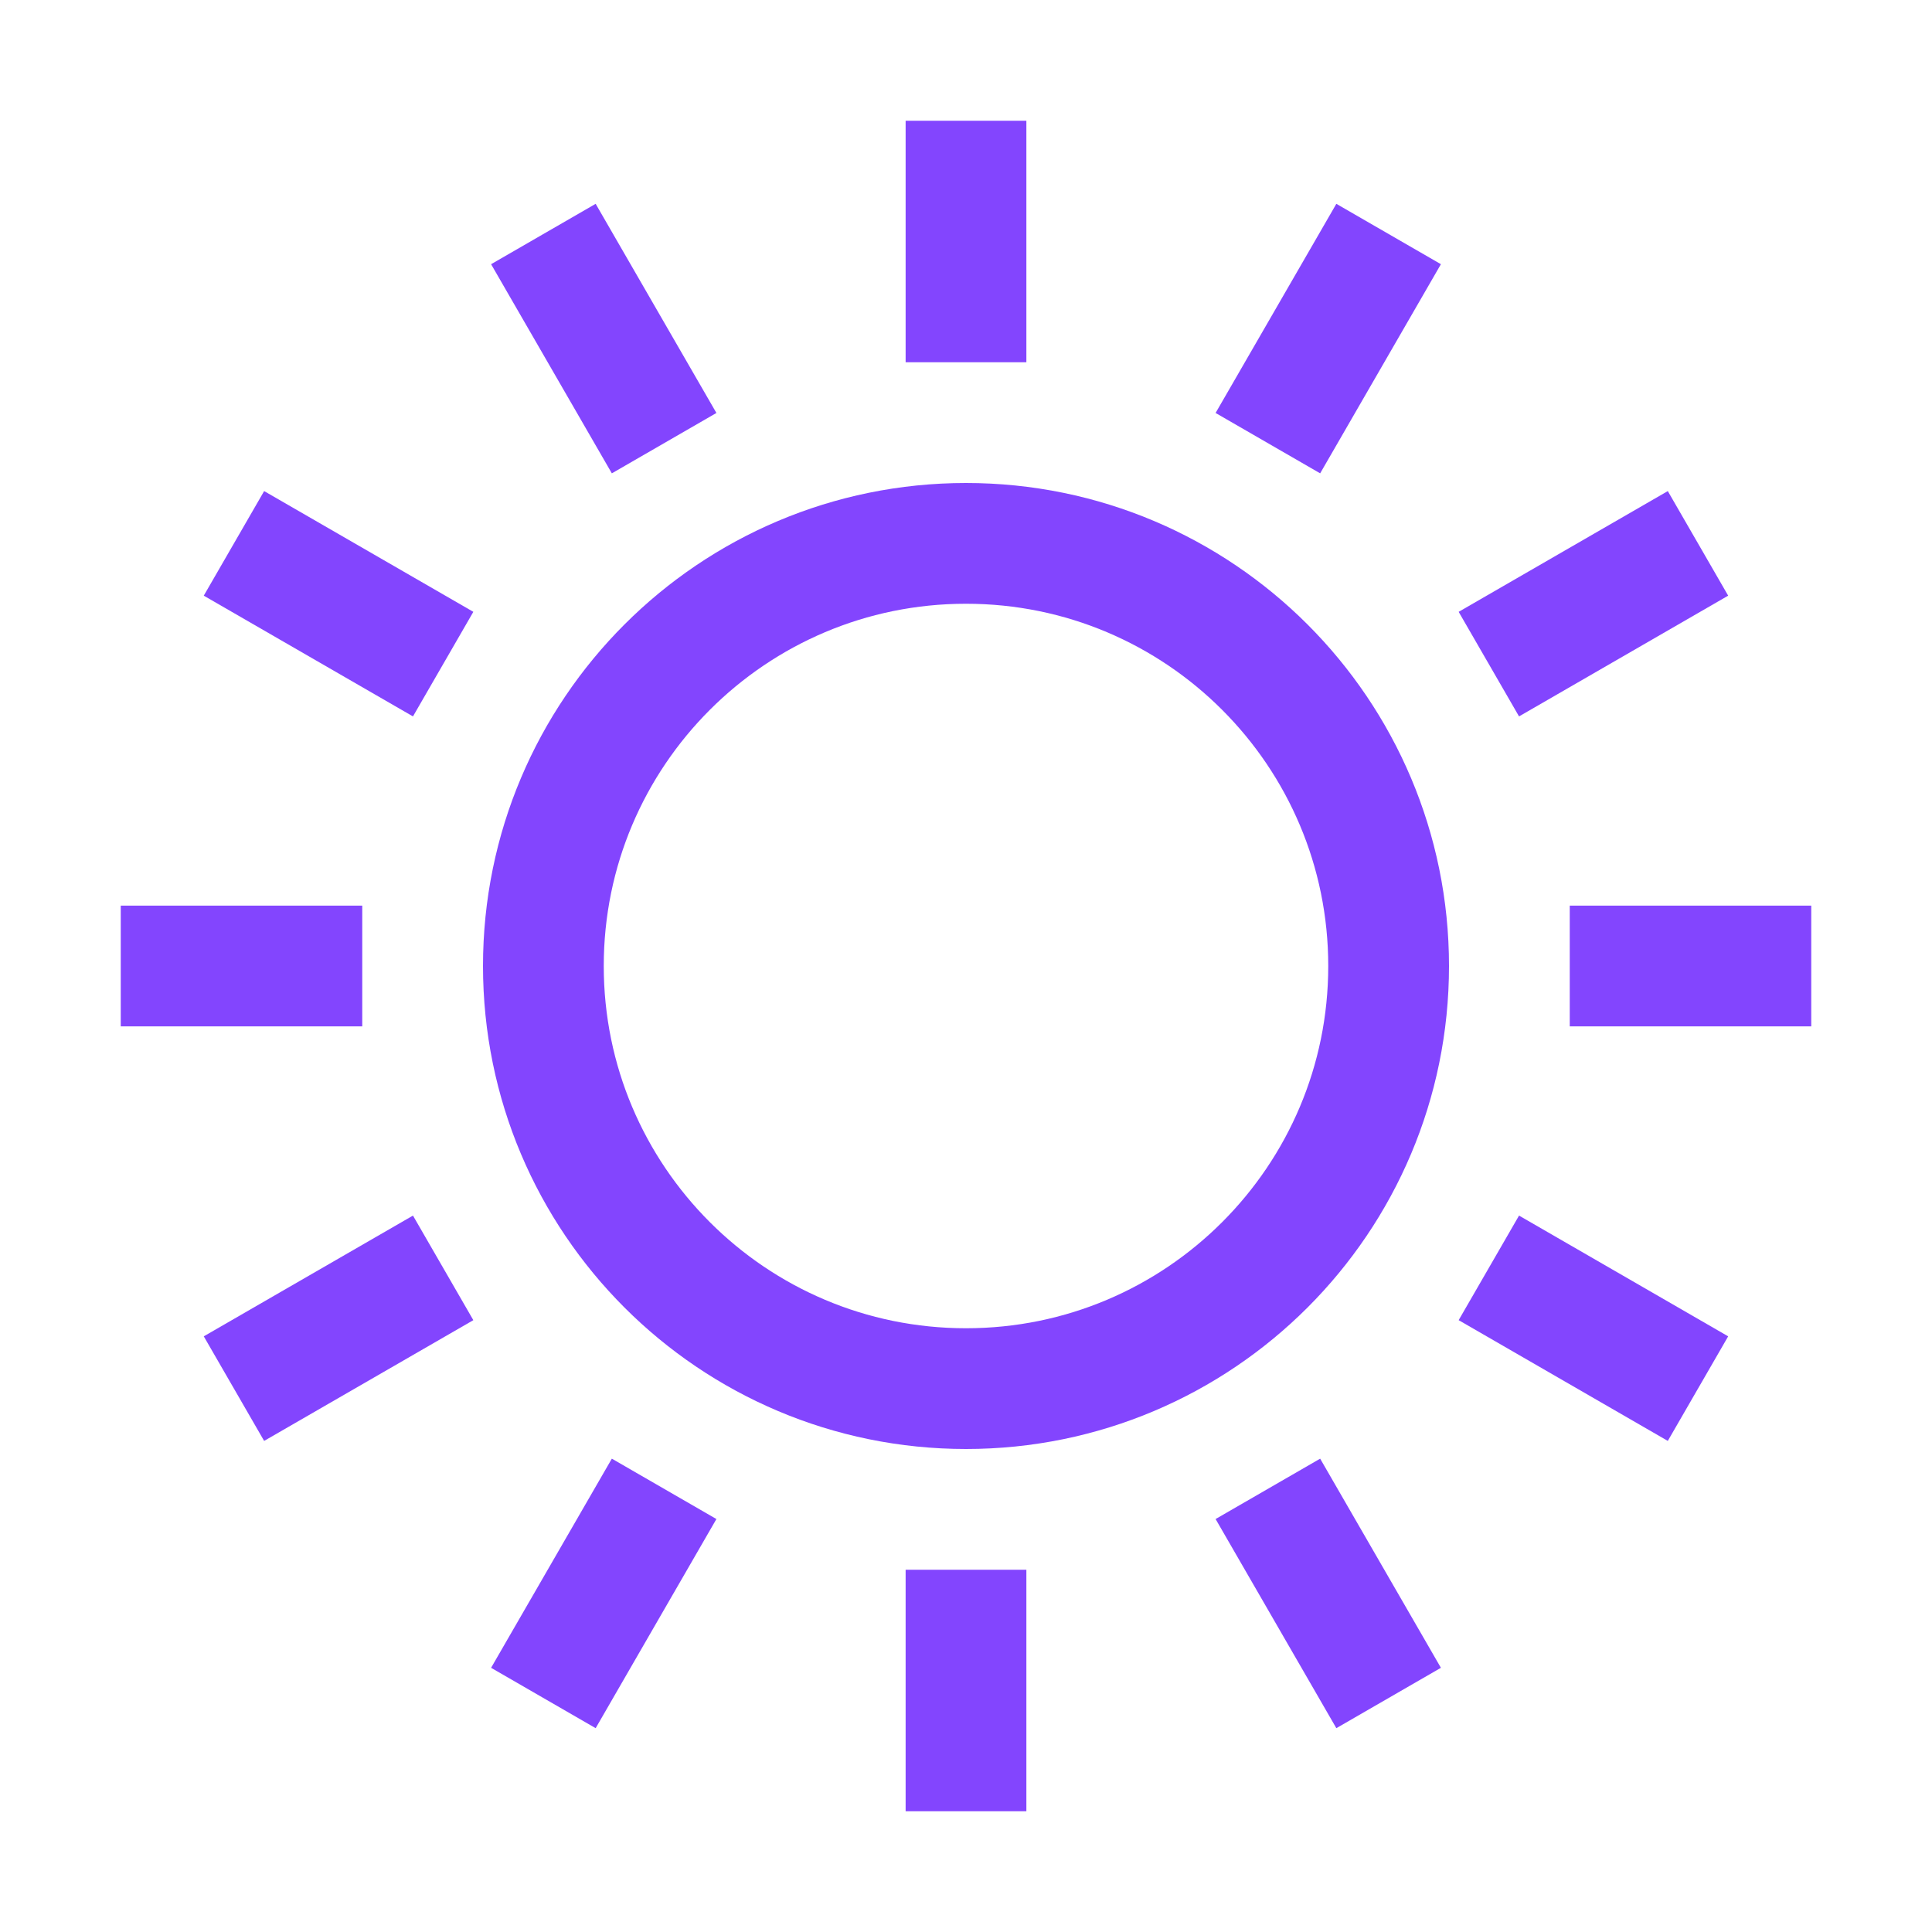 <?xml version="1.0" encoding="UTF-8"?>
<svg width="32px" height="32px" viewBox="0 0 32 32" version="1.1" xmlns="http://www.w3.org/2000/svg" xmlns:xlink="http://www.w3.org/1999/xlink">
    <!-- Generator: Sketch 44.1 (41455) - http://www.bohemiancoding.com/sketch -->
    <title>Metarubrick / Beauty / solarium</title>
    <desc>Created with Sketch.</desc>
    <defs></defs>
    <g id="Page-1" stroke="none" stroke-width="1" fill="none" fill-rule="evenodd">
        <g id="New-meta-draft" transform="translate(-484, -984)">
            <g id="Slice" transform="translate(84, 84)"></g>
            <g id="Icon" transform="translate(51, 42)" stroke="#8345FE" stroke-width="2">
                <g id="Beauty" transform="translate(0, 893)">
                    <g id="Solarium" transform="translate(435, 51)">
                        <path d="M21,14 C21,10.134 17.866,7 14,7 C10.134,7 7,10.134 7,14 C7,17.866 10.134,21 14,21 C17.866,21 21,17.866 21,14 Z" id="Stroke-1"></path>
                        <path d="M14,0 L14,4" id="Stroke-3"></path>
                        <path d="M14,24 L14,28" id="Stroke-5"></path>
                        <path d="M7,1.876 L9,5.34" id="Stroke-7"></path>
                        <path d="M19,22.66 L21,26.124" id="Stroke-9"></path>
                        <path d="M1.875,7 L5.34,9" id="Stroke-11"></path>
                        <path d="M22.66,19 L26.124,21" id="Stroke-13"></path>
                        <path d="M0,14 L4,14" id="Stroke-15"></path>
                        <path d="M24,14 L28,14" id="Stroke-17"></path>
                        <path d="M1.875,21 L5.34,19" id="Stroke-19"></path>
                        <path d="M22.66,9 L26.124,7" id="Stroke-21"></path>
                        <path d="M7,26.124 L9,22.66" id="Stroke-23"></path>
                        <path d="M19,5.34 L21,1.876" id="Stroke-25"></path>
                    </g>
                </g>
            </g>
        </g>
    </g>
</svg>